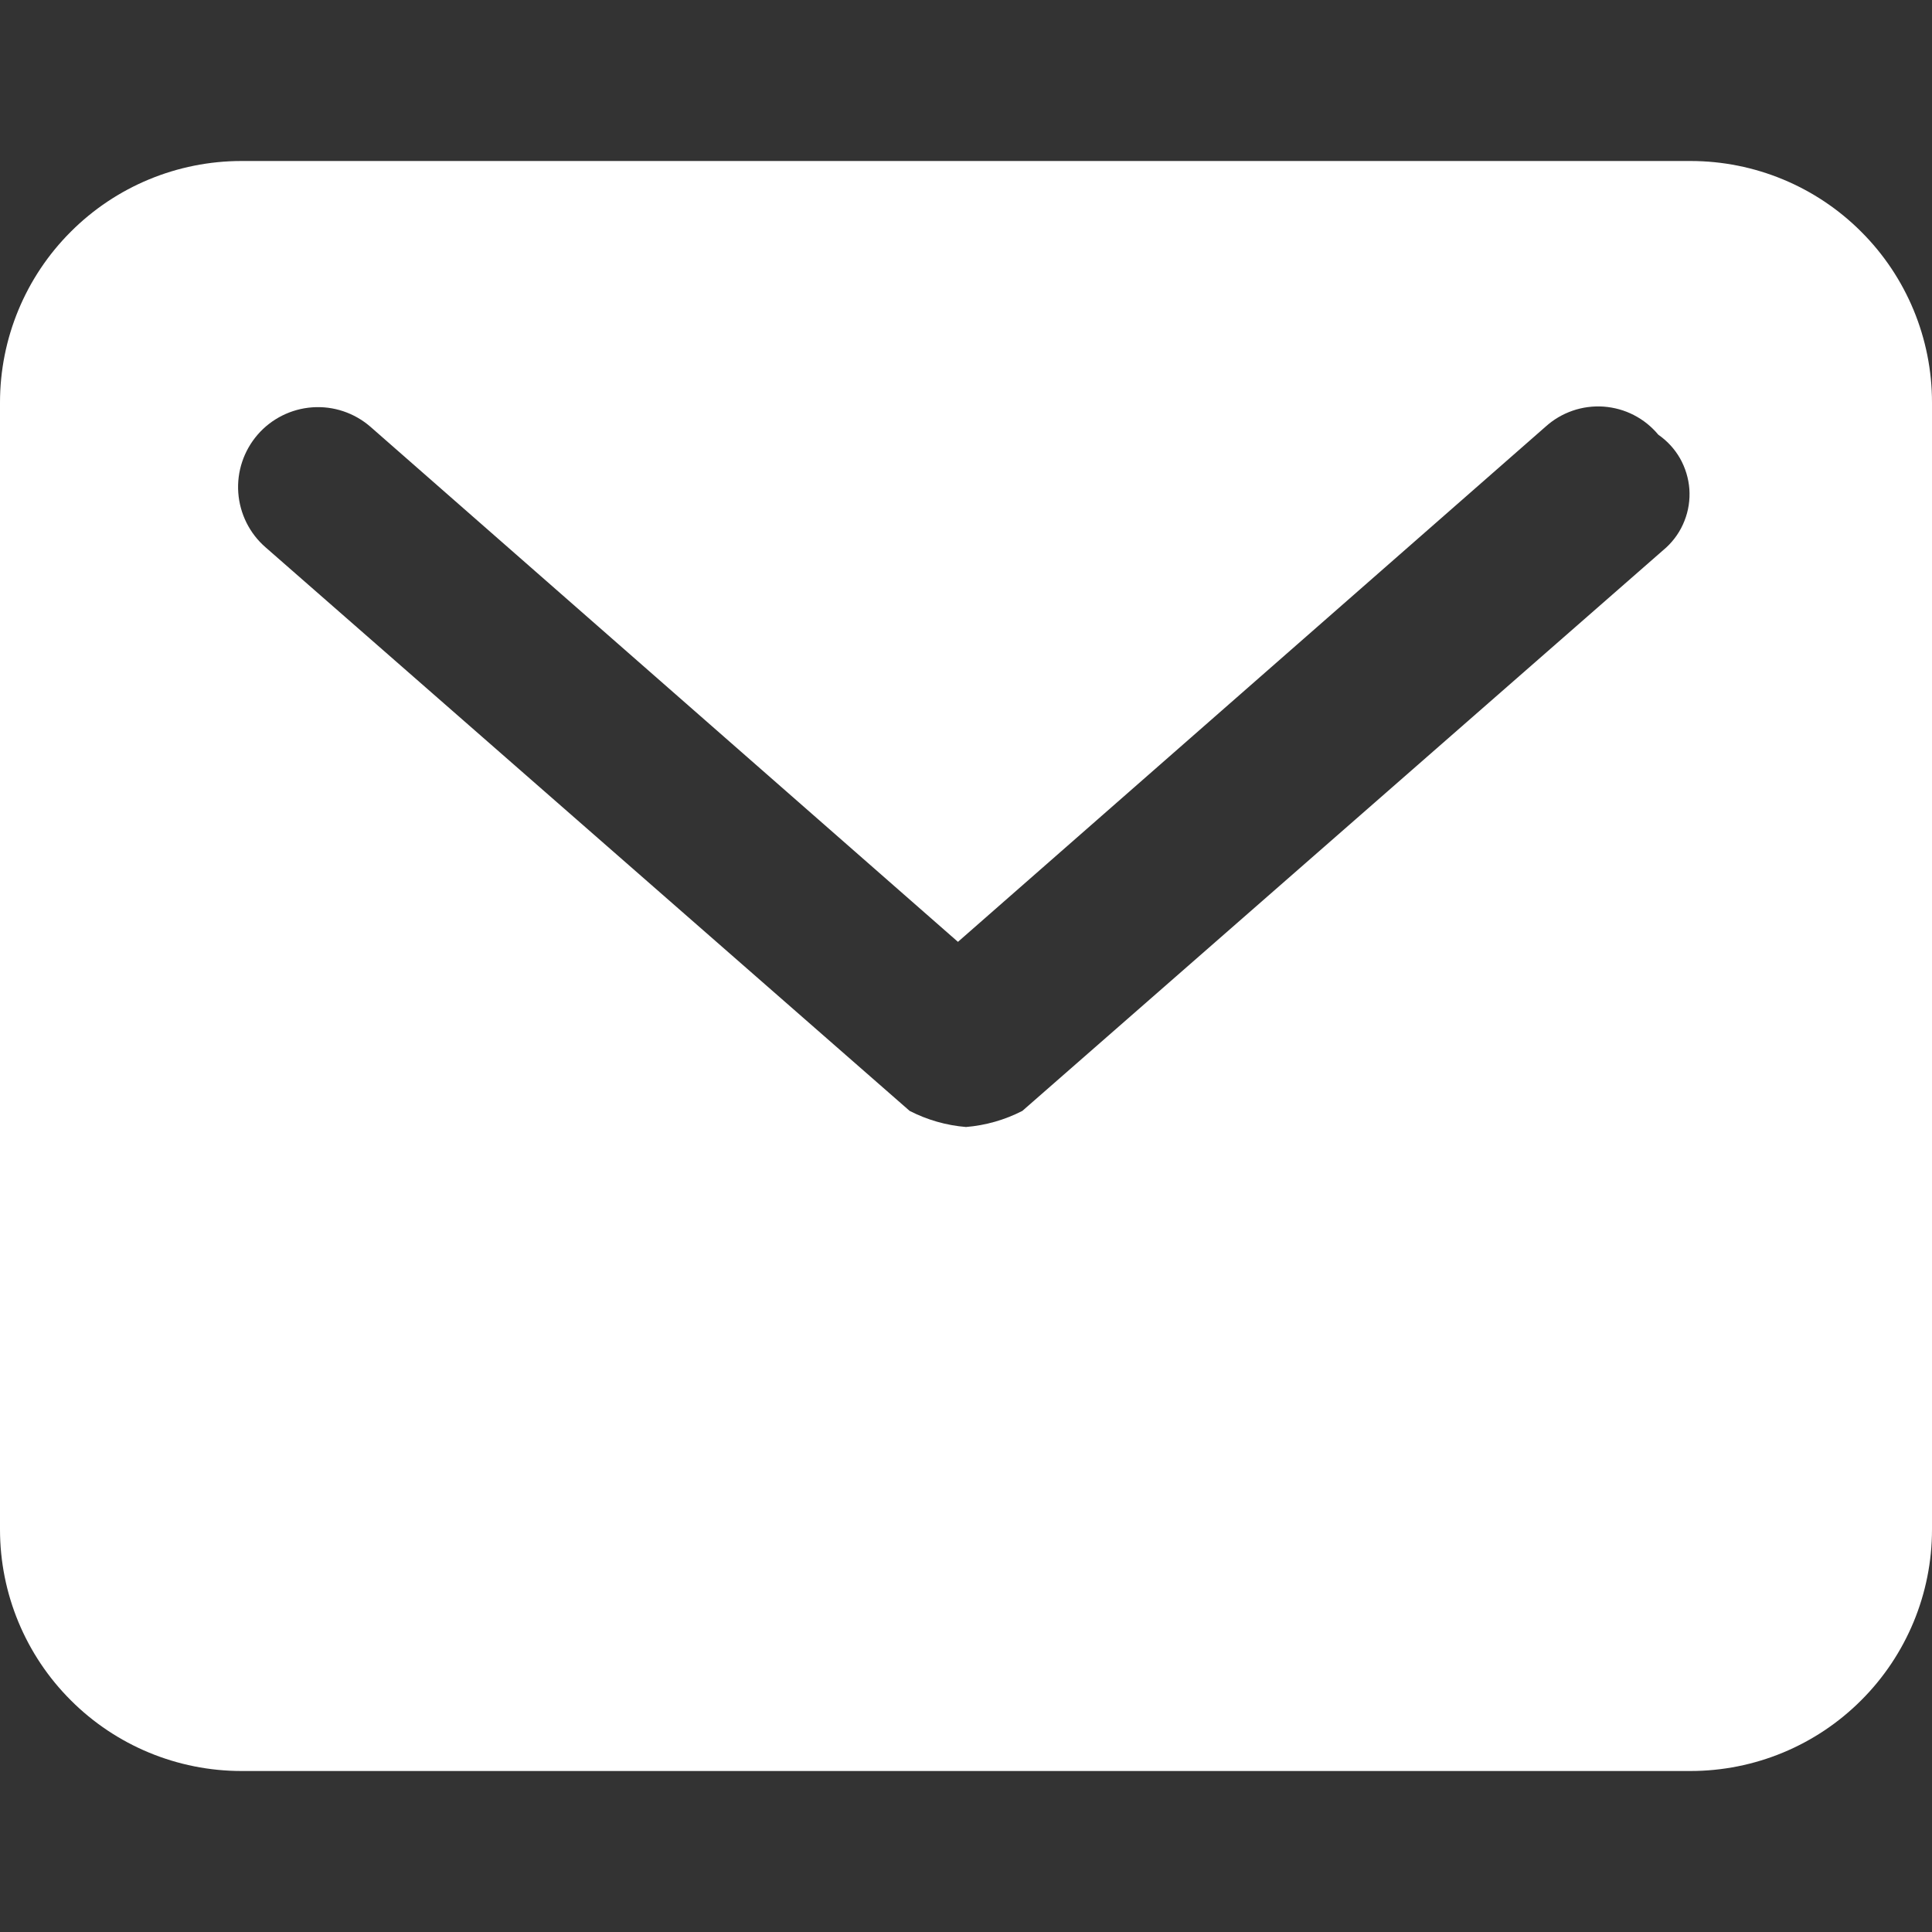 <svg width="24" height="24" viewBox="0 0 24 24" fill="none" xmlns="http://www.w3.org/2000/svg">
<rect x="0" y="0" width="24" height="24" fill="#333333" stroke="none"/>
<g clip-path="url(#clip0)">
<path d="M21 2H3C2.204 2 1.441 2.316 0.879 2.879C0.316 3.441 0 4.204 0 5L0 19C0 19.796 0.316 20.559 0.879 21.121C1.441 21.684 2.204 22 3 22H21C21.796 22 22.559 21.684 23.121 21.121C23.684 20.559 24 19.796 24 19V5C24 4.204 23.684 3.441 23.121 2.879C22.559 2.316 21.796 2 21 2ZM20.7 6.8L12.7 13.8C12.482 13.912 12.244 13.98 12 14C11.756 13.98 11.518 13.912 11.3 13.8L3.3 6.8C3.101 6.628 2.979 6.383 2.96 6.121C2.941 5.858 3.028 5.599 3.2 5.4C3.372 5.201 3.617 5.079 3.879 5.06C4.142 5.041 4.401 5.128 4.6 5.3L11.9 11.7L19.2 5.3C19.297 5.212 19.411 5.145 19.535 5.102C19.659 5.059 19.791 5.042 19.921 5.051C20.052 5.061 20.18 5.096 20.296 5.156C20.413 5.216 20.516 5.299 20.6 5.4C20.711 5.477 20.803 5.577 20.87 5.694C20.936 5.811 20.976 5.942 20.986 6.076C20.995 6.21 20.975 6.345 20.925 6.47C20.876 6.596 20.799 6.708 20.7 6.8Z" fill="white"/>
</g>
<defs>
<clipPath id="clip0">
<rect width="24" height="24" fill="white"/>
</clipPath>
</defs>
</svg>
